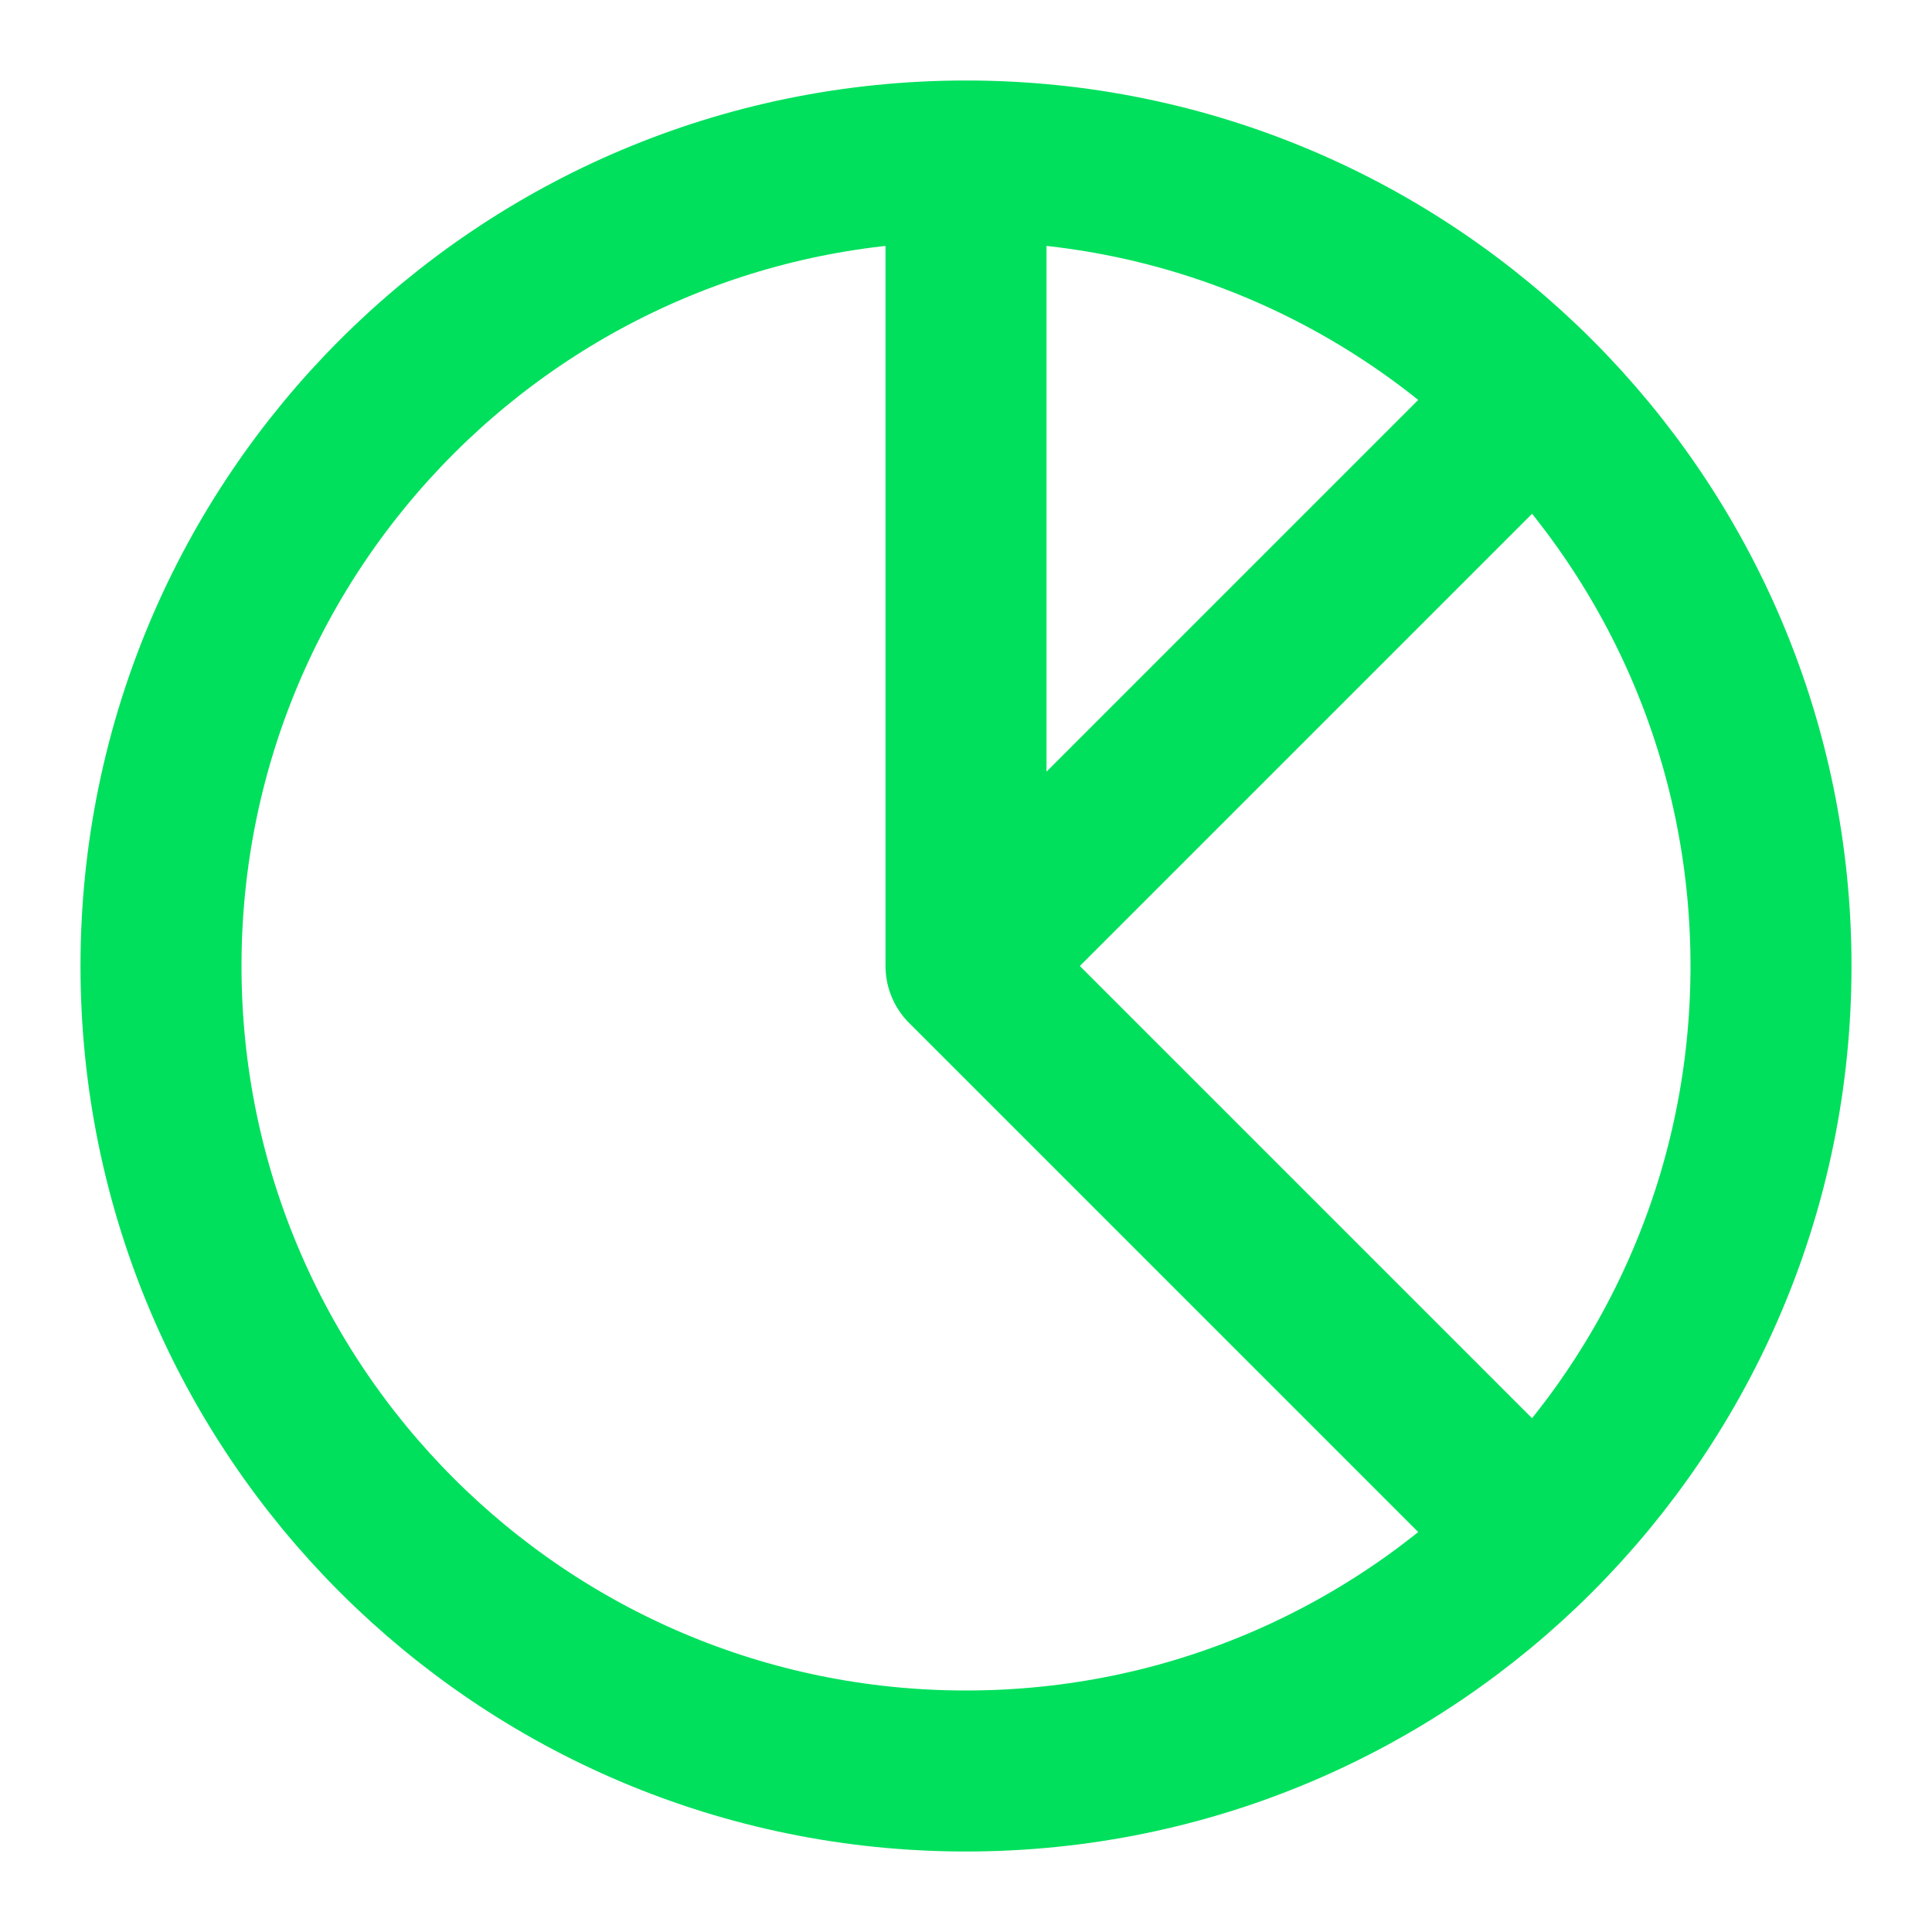 <svg width="24" height="24" viewBox="0 0 24 24" fill="none" xmlns="http://www.w3.org/2000/svg">
<path d="M12 2C6.477 2 2 6.477 2 12C2 17.523 6.477 22 12 22C17.523 22 22 17.523 22 12C22 6.477 17.523 2 12 2ZM12 2V12M12 12L19.071 19.071M12 12L19.071 4.929" stroke="#00E05C" stroke-width="2" stroke-linecap="round" stroke-linejoin="round"/>
</svg>
